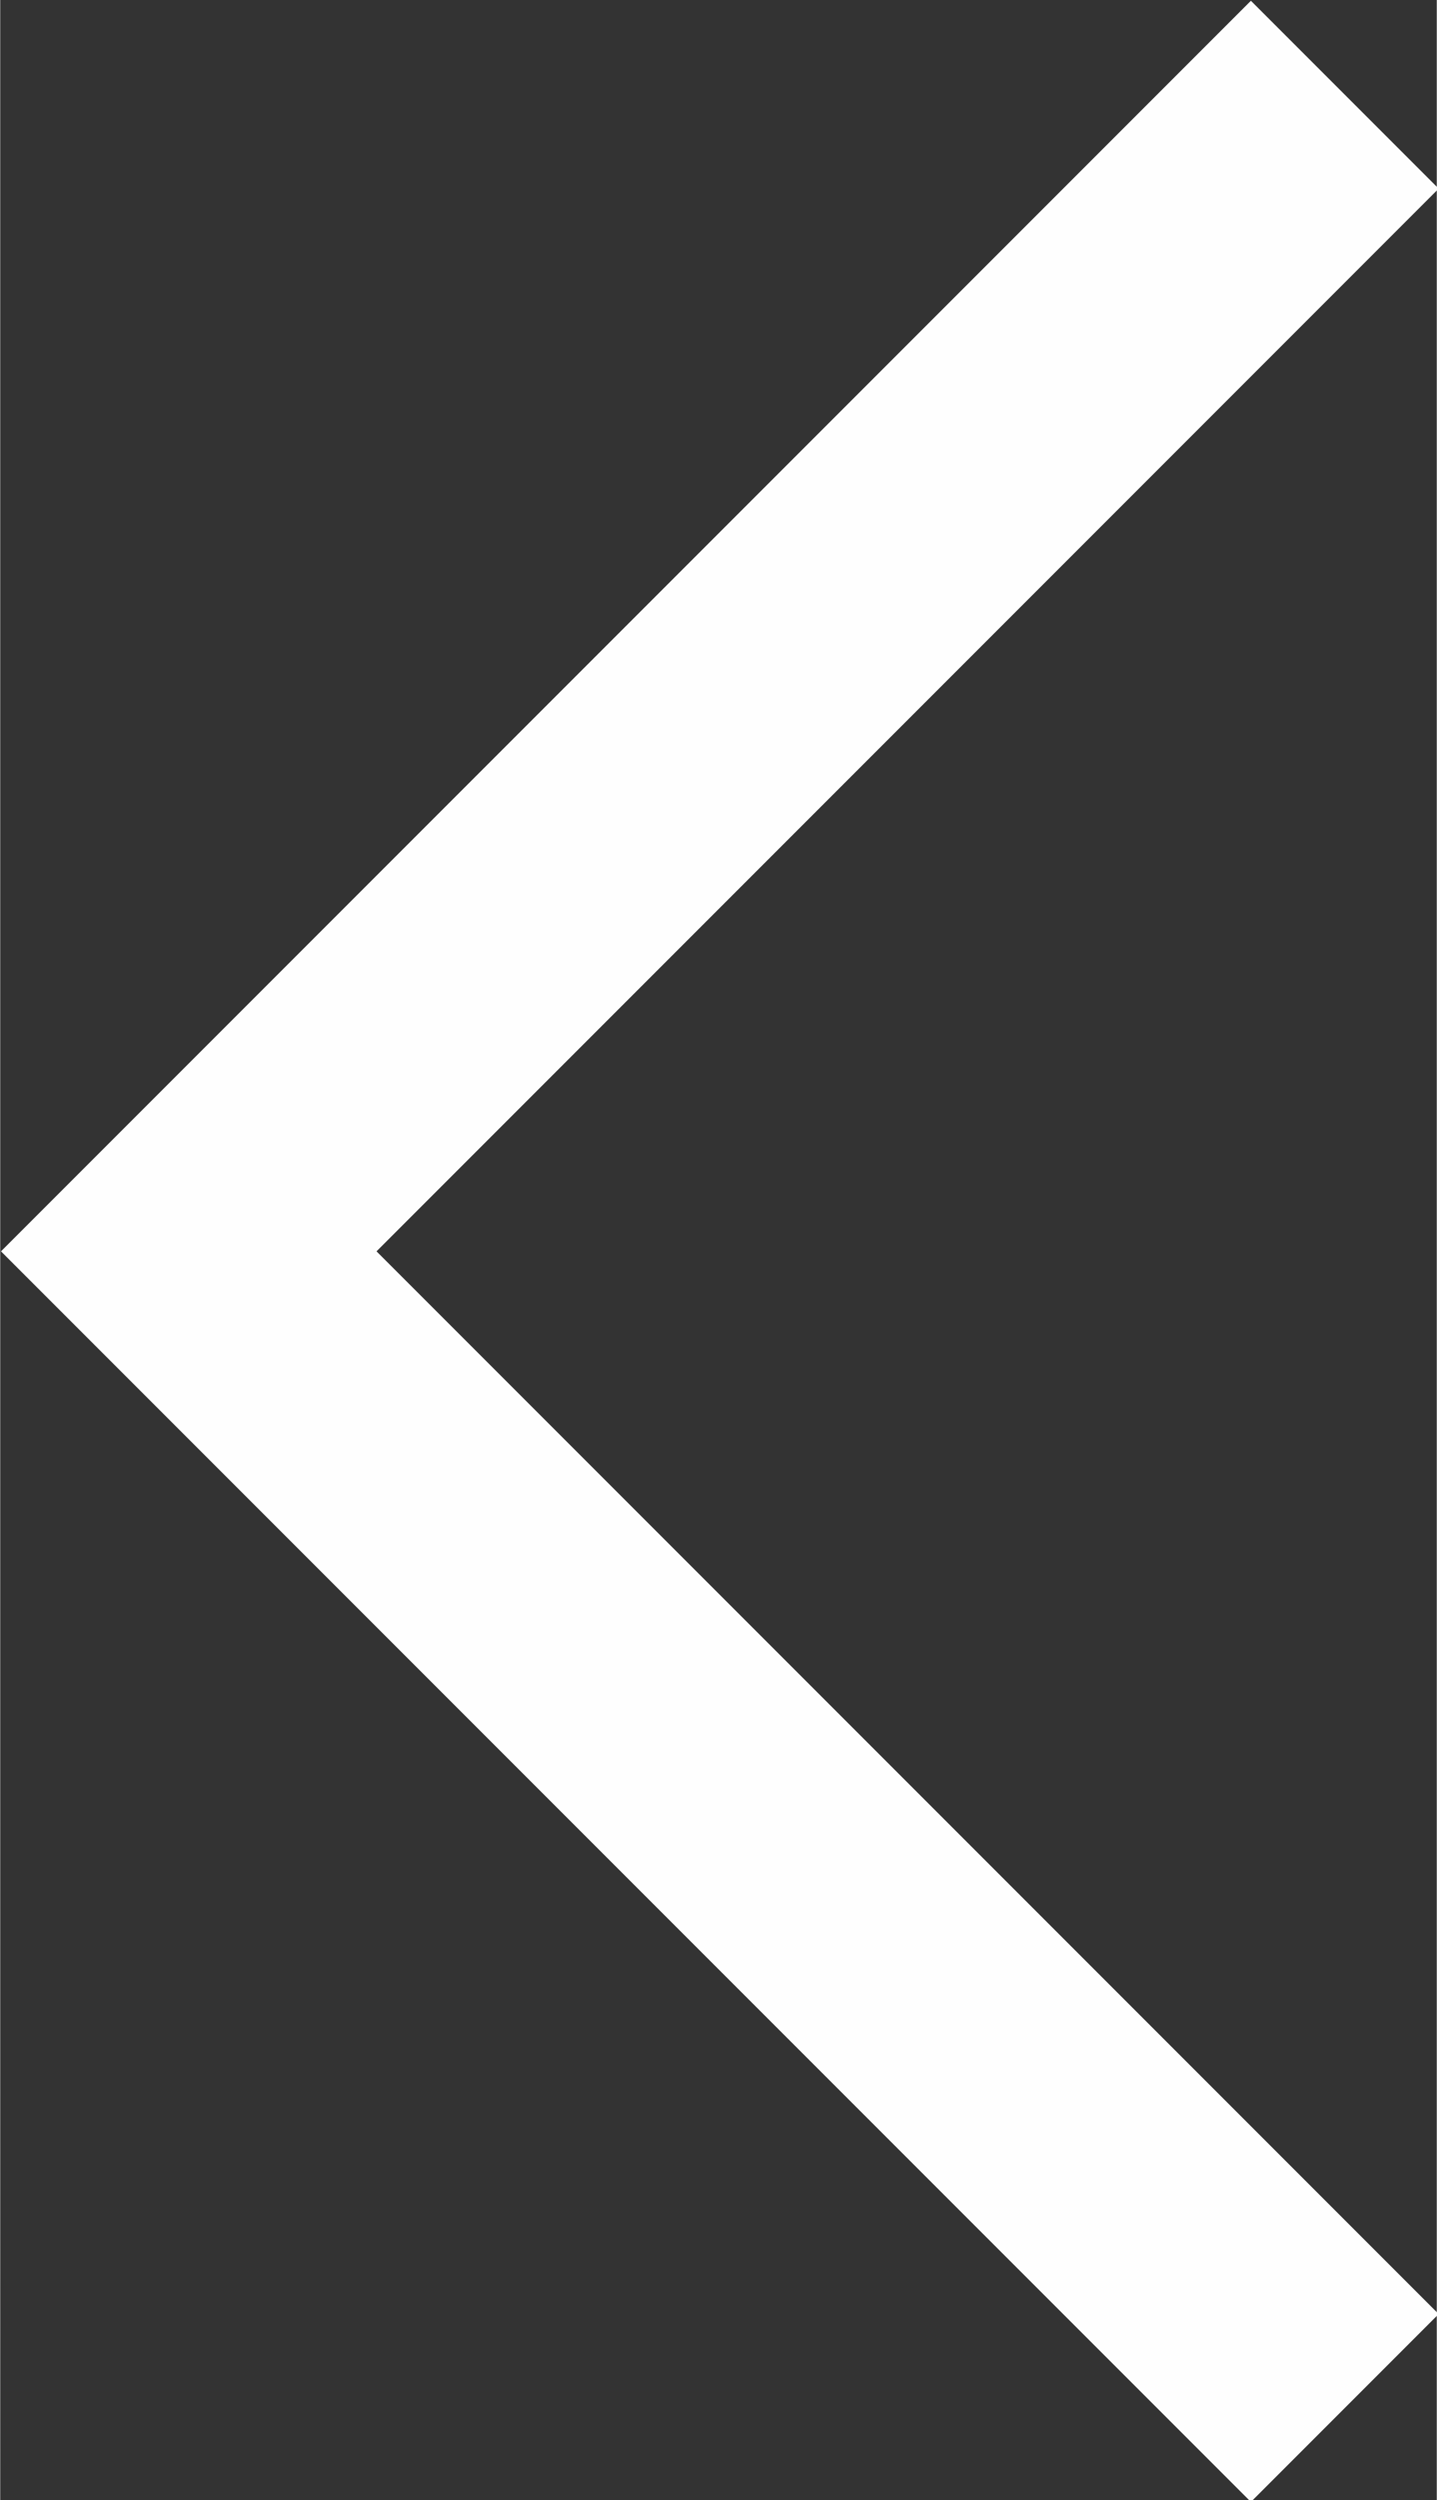 <?xml version="1.0" encoding="UTF-8"?> <!-- Creator: CorelDRAW X6 --> <svg xmlns="http://www.w3.org/2000/svg" xmlns:xlink="http://www.w3.org/1999/xlink" xml:space="preserve" width="5.414mm" height="9.414mm" style="shape-rendering:geometricPrecision; text-rendering:geometricPrecision; image-rendering:optimizeQuality; fill-rule:evenodd; clip-rule:evenodd" viewBox="0 0 541 941"><rect x="0" y="0" width="541" height="941" fill="#333333" stroke="none"/> <defs> <style type="text/css"> <![CDATA[ .str0 {stroke:#FEFEFE;stroke-width:100;stroke-linecap:square} .fil0 {fill:none} ]]> </style> </defs> <g id="Слой_x0020_1">  <path class="fil0 str0" d="M471 871l-400 -400m400 -400l-400 400"></path> </g> </svg> 